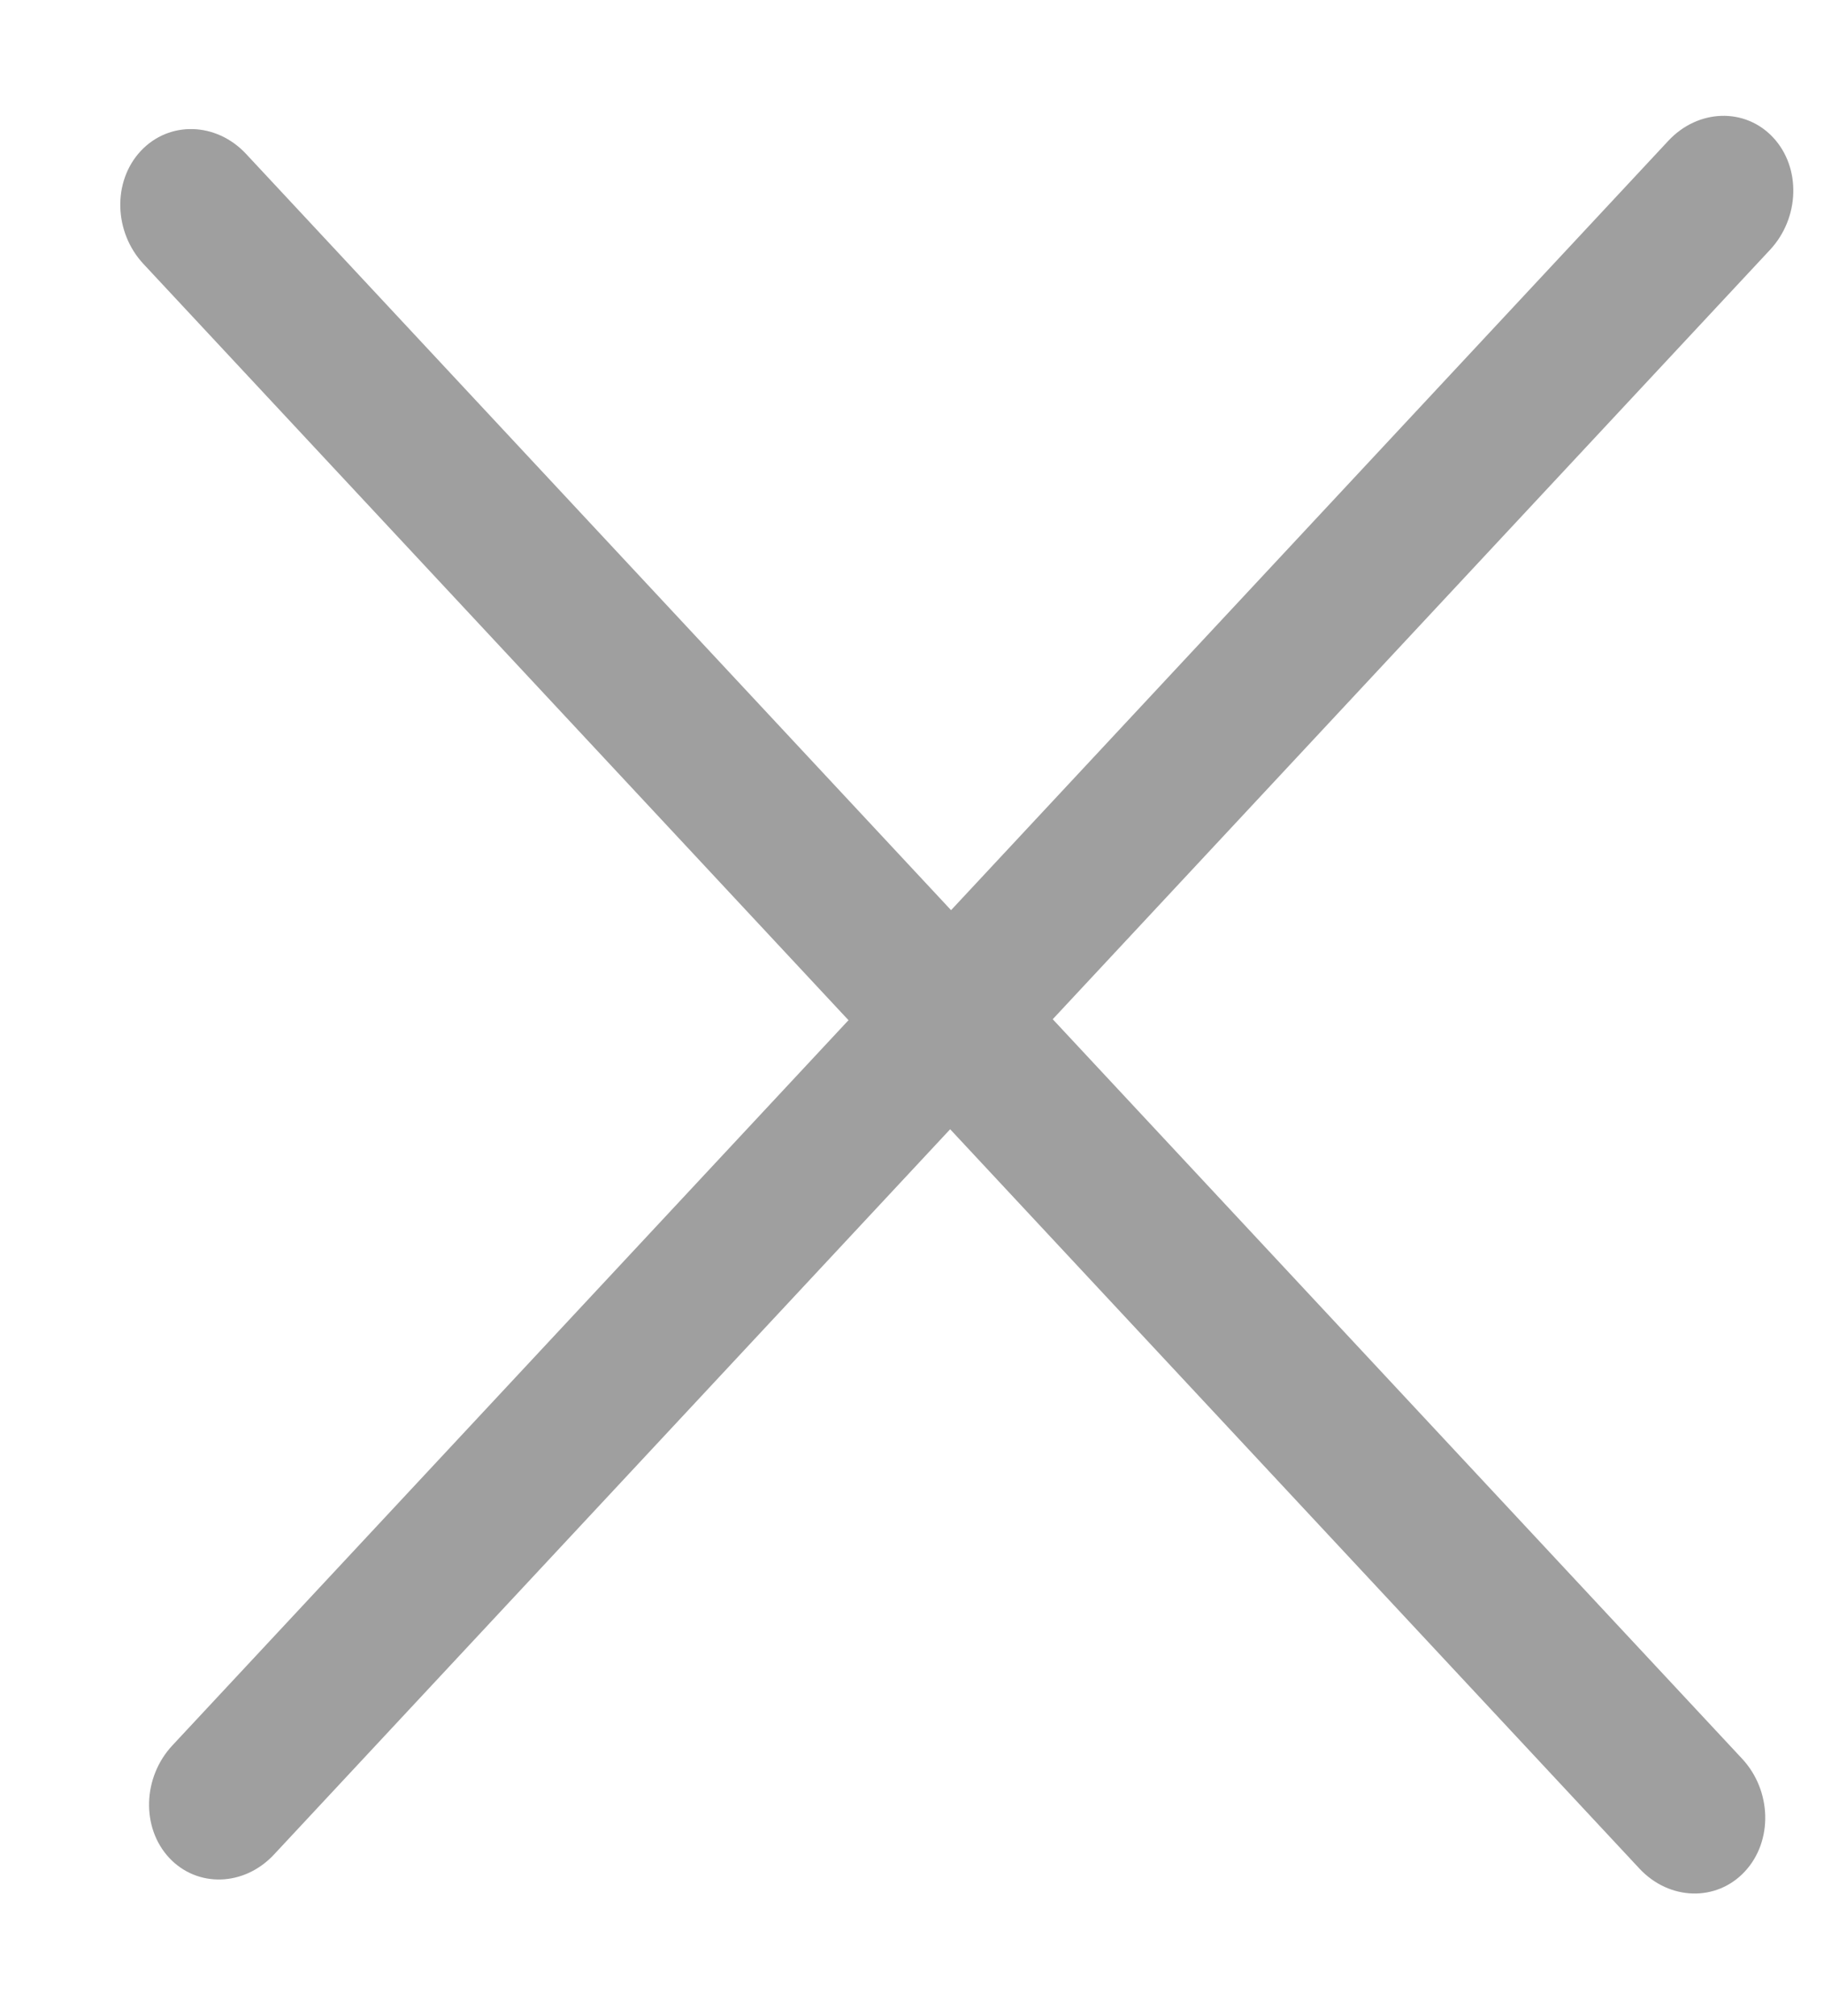 <?xml version="1.0" encoding="UTF-8"?> <svg xmlns="http://www.w3.org/2000/svg" width="19" height="21" viewBox="0 0 19 21" fill="none"> <path fill-rule="evenodd" clip-rule="evenodd" d="M1.466 1.573C1.761 1.257 2.252 1.27 2.563 1.603L18.146 18.318C18.457 18.651 18.47 19.178 18.175 19.494C17.88 19.811 17.389 19.797 17.078 19.464L1.494 2.749C1.184 2.416 1.171 1.889 1.466 1.573Z" fill="#9F9F9F"></path> <path fill-rule="evenodd" clip-rule="evenodd" d="M18.47 1.432C18.763 1.746 18.748 2.27 18.437 2.603L2.855 19.316C2.545 19.65 2.056 19.665 1.763 19.352C1.47 19.038 1.485 18.513 1.796 18.18L17.378 1.467C17.688 1.134 18.177 1.118 18.47 1.432Z" fill="#9F9F9F"></path> </svg> 